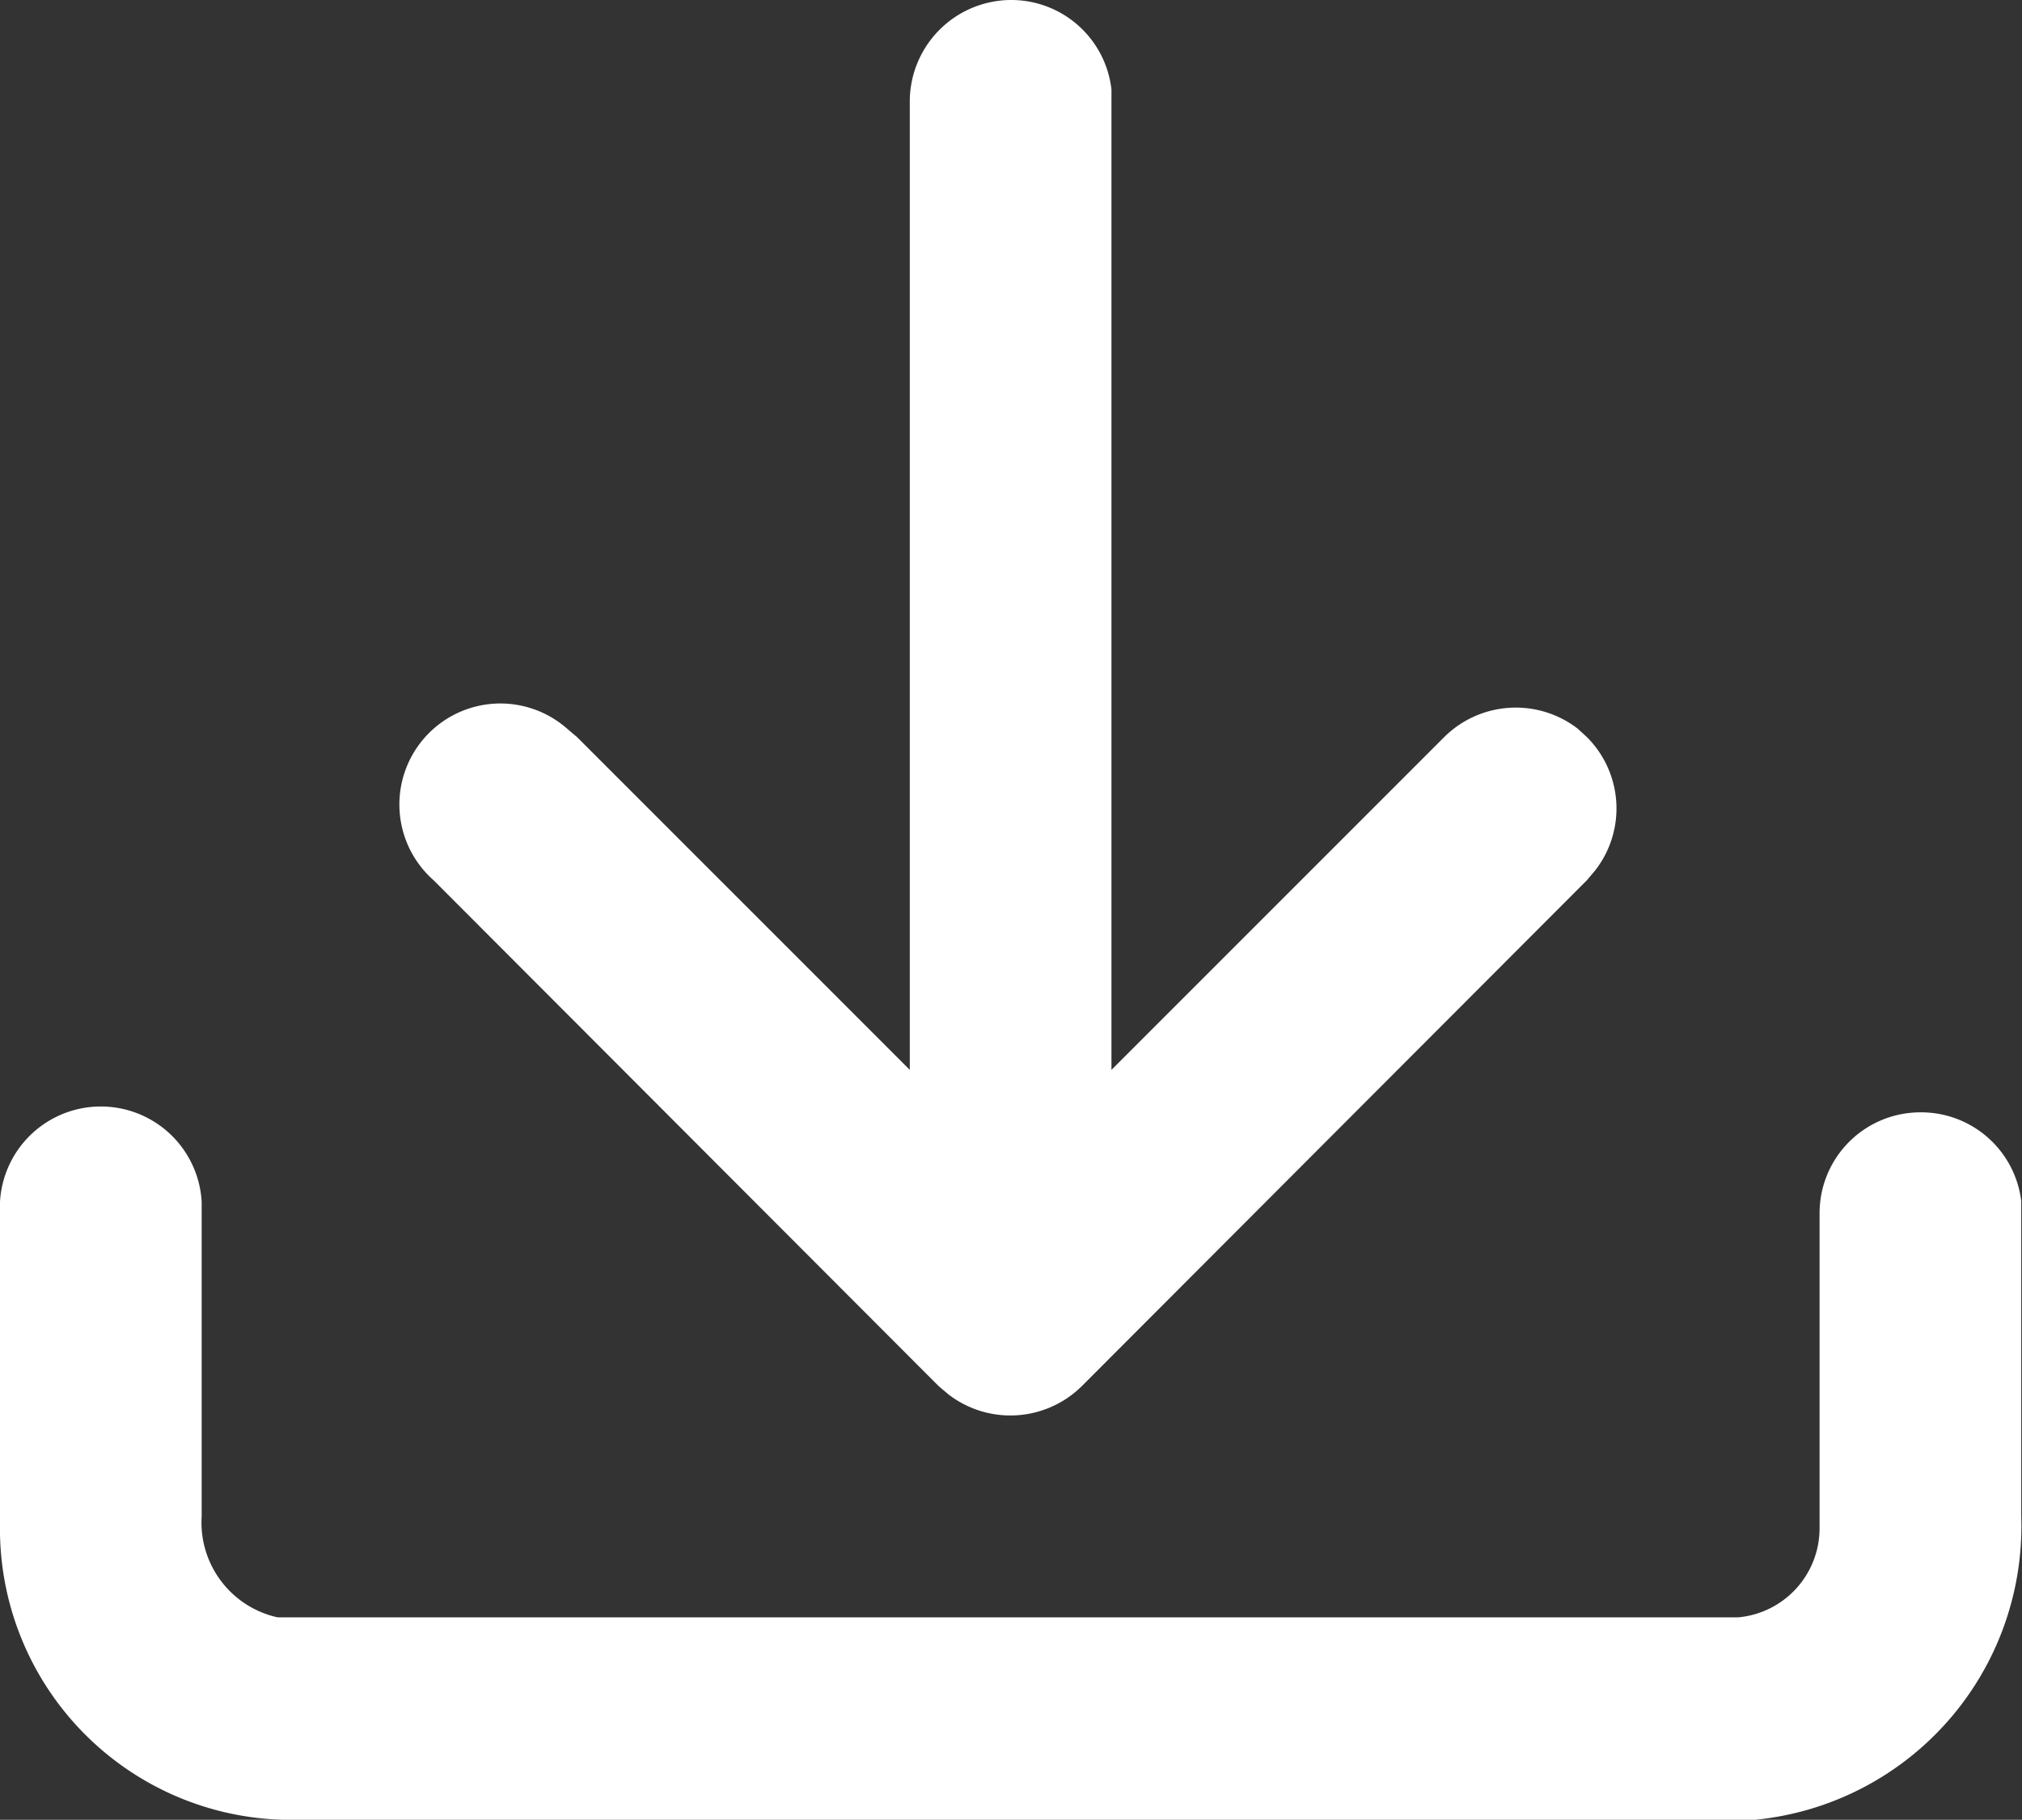 <svg xmlns="http://www.w3.org/2000/svg" viewBox="0 0 26.67 24"><rect x="0" y="0" width="26.67" height="24" fill="#333333" stroke="none"/><defs><style>.cls-1{fill:#fff;}</style></defs><g id="Layer_2" data-name="Layer 2"><g id="Layer_1-2" data-name="Layer 1"><path id="xaartc8bxa" class="cls-1" d="M25.33,14.67a1.33,1.33,0,0,1,1.33,1.17V20a3.89,3.89,0,0,1-3.51,4H3.73A3.84,3.84,0,0,1,0,20.23V16a1.33,1.33,0,0,1,2.66-.15V20a1.28,1.28,0,0,0,1,1.33H22.93A1.18,1.18,0,0,0,24,20.16V16A1.33,1.33,0,0,1,25.33,14.67ZM13.33,0a1.33,1.33,0,0,1,1.33,1.18V14.11l4.39-4.39a1.34,1.34,0,0,1,1.76-.11l.12.11a1.33,1.33,0,0,1,.11,1.76l-.11.13-6.66,6.67a1.34,1.34,0,0,1-1.76.11l-.13-.11L5.72,11.61a1.33,1.33,0,0,1,1.76-2l.13.11L12,14.11V1.33A1.34,1.34,0,0,1,13.33,0Z"/></g></g></svg>